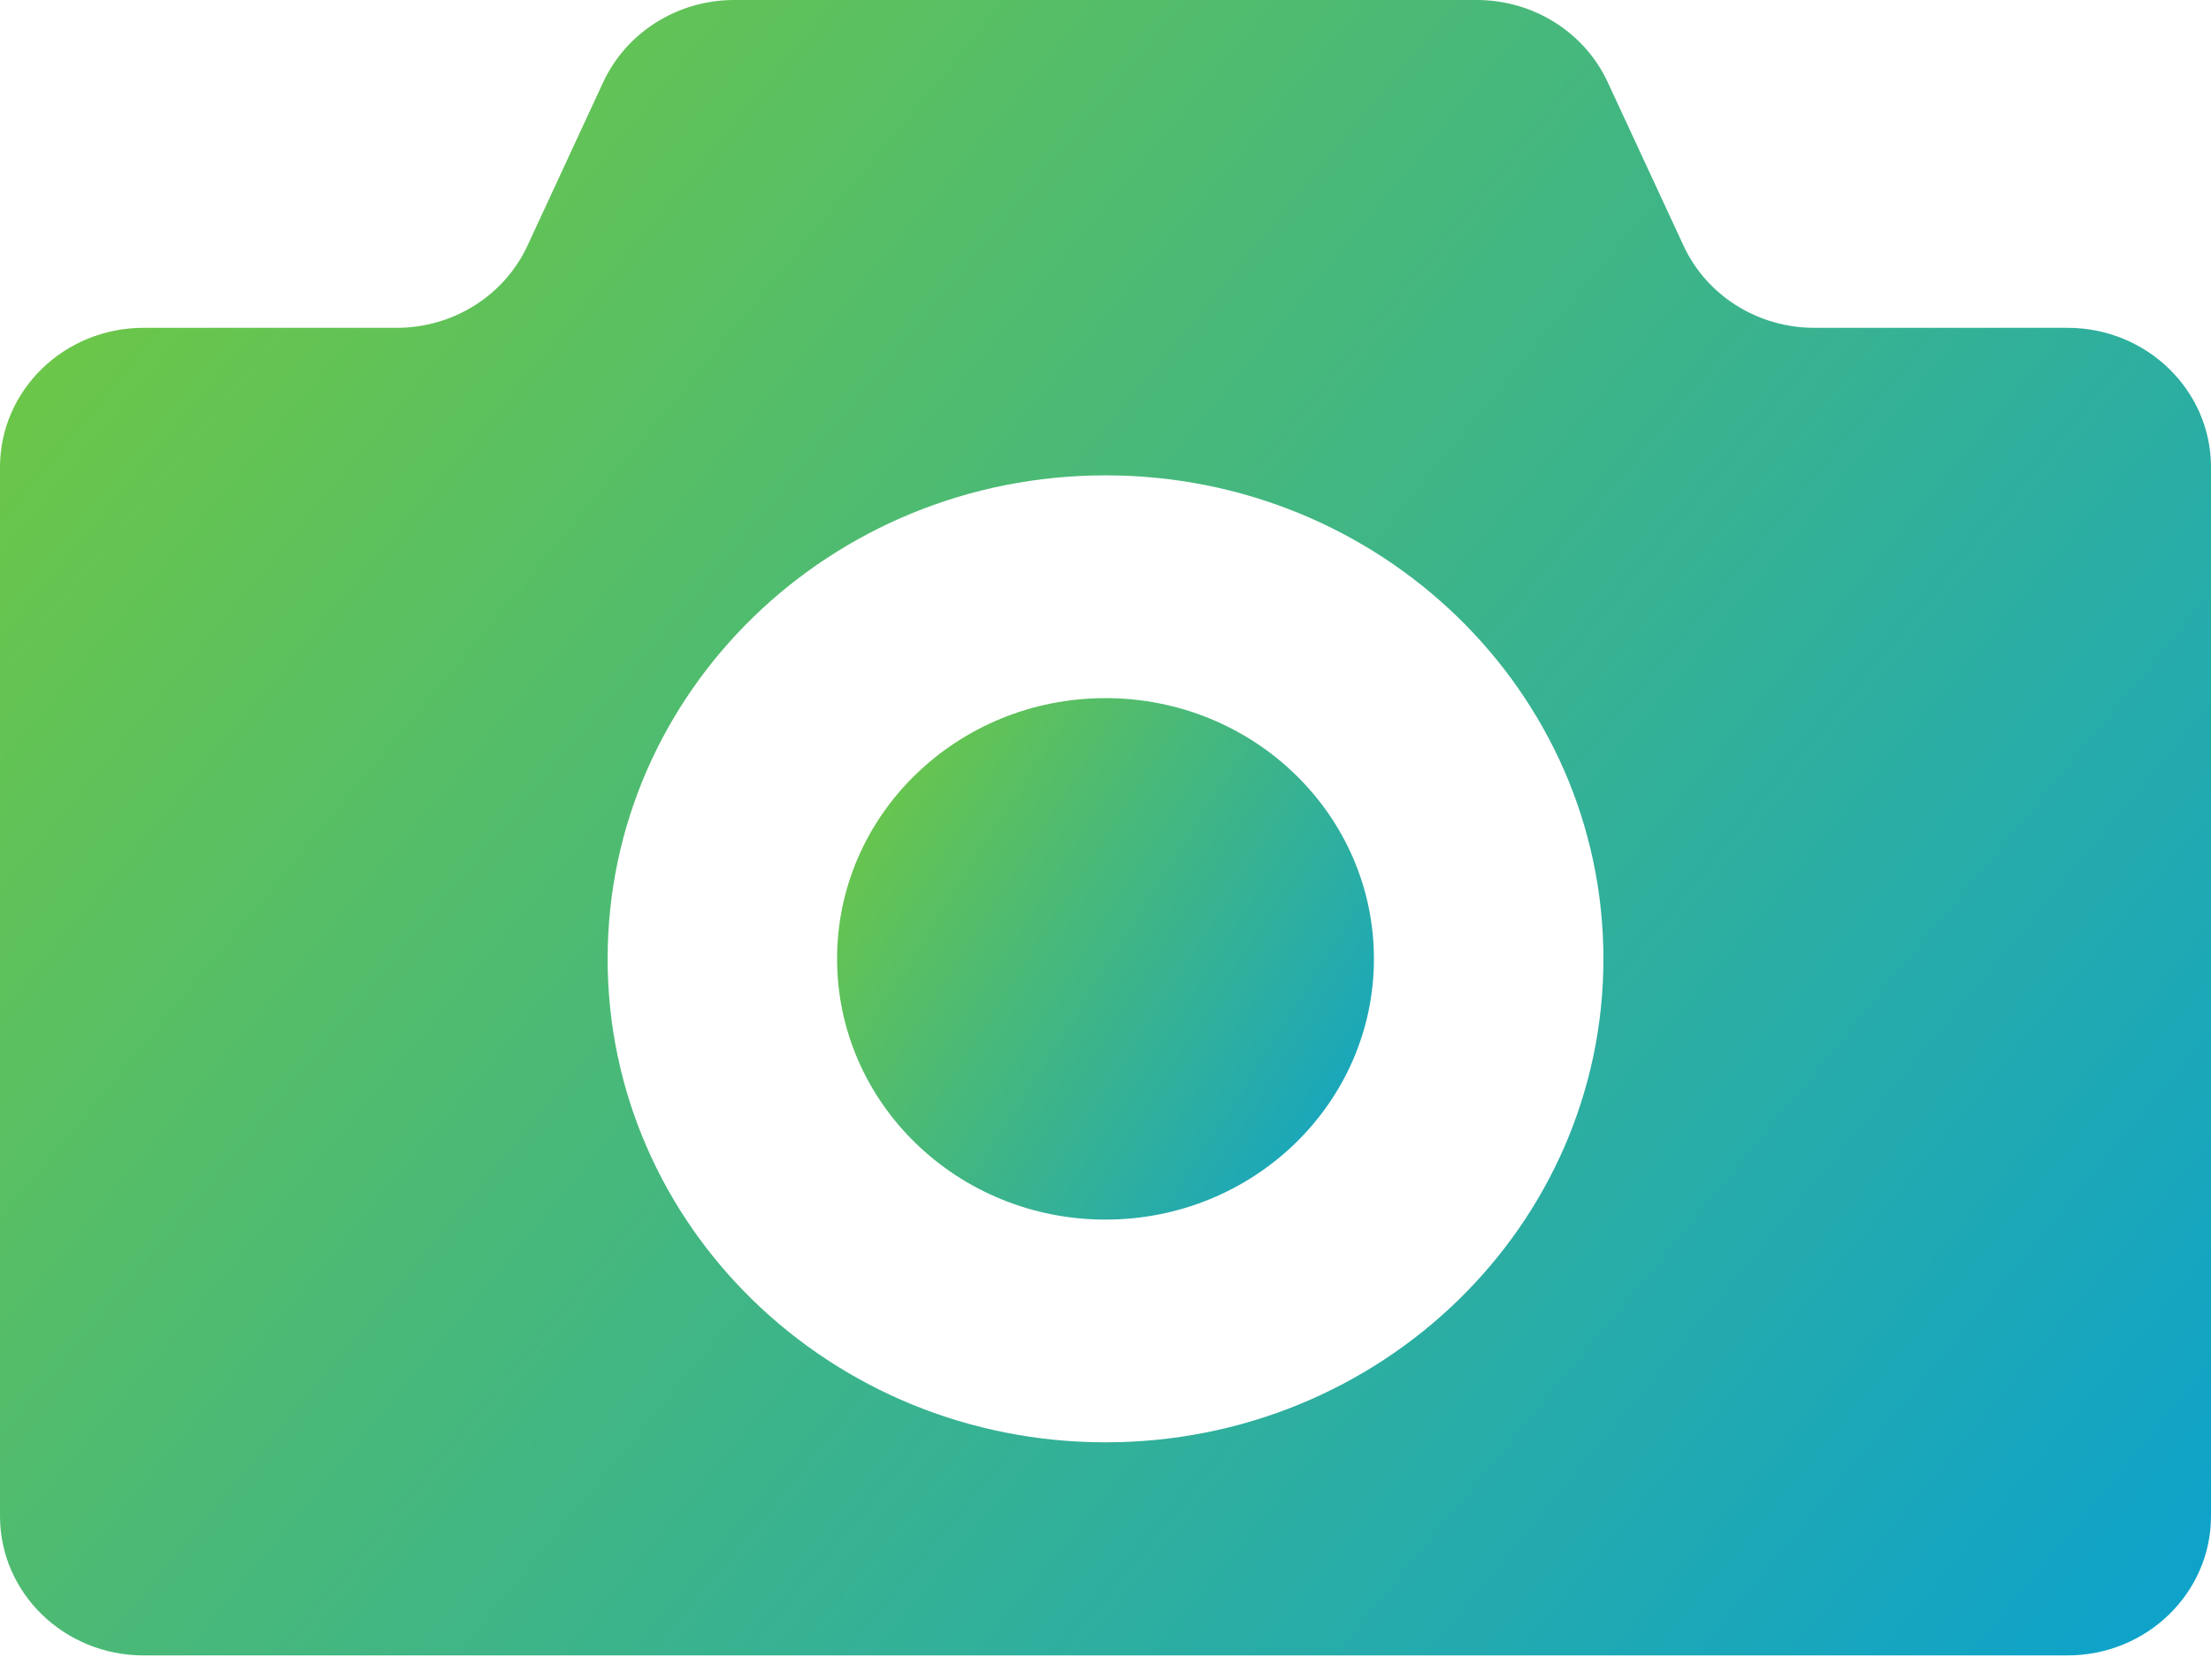 <svg width="50" height="38" viewBox="0 0 50 38" fill="none" xmlns="http://www.w3.org/2000/svg">
<path d="M25 15.791C21.646 15.791 18.93 18.431 18.93 21.688C18.93 24.946 21.646 27.586 25 27.586C28.354 27.586 31.07 24.946 31.07 21.688C31.07 18.431 28.354 15.791 25 15.791Z" fill="url(#paint0_linear_2031_565)"/>
<path d="M46.755 7.415H41.029C39.752 7.415 38.594 6.686 38.071 5.555L36.357 1.859C35.834 0.729 34.674 0 33.397 0H16.603C15.326 0 14.166 0.729 13.641 1.859L11.929 5.555C11.406 6.686 10.248 7.415 8.971 7.415H3.246C1.453 7.415 0 8.827 0 10.567V34.293C0 36.032 1.453 37.444 3.246 37.444H27.098H46.754C48.546 37.444 50 36.032 50 34.293V10.567C50 8.827 48.546 7.415 46.755 7.415ZM25 32.624C18.78 32.624 13.741 27.728 13.741 21.689C13.741 15.649 18.781 10.752 25 10.752C31.219 10.752 36.26 15.649 36.26 21.689C36.26 27.729 31.22 32.624 25 32.624Z" fill="url(#paint1_linear_2031_565)"/>
<defs>
<linearGradient id="paint0_linear_2031_565" x1="33.983" y1="26.642" x2="16.187" y2="15.332" gradientUnits="userSpaceOnUse">
<stop stop-color="#009DDF"/>
<stop offset="1" stop-color="#85D024"/>
</linearGradient>
<linearGradient id="paint1_linear_2031_565" x1="62" y1="34.449" x2="0.74" y2="-16.059" gradientUnits="userSpaceOnUse">
<stop stop-color="#009DDF"/>
<stop offset="1" stop-color="#85D024"/>
</linearGradient>
</defs>
</svg>
